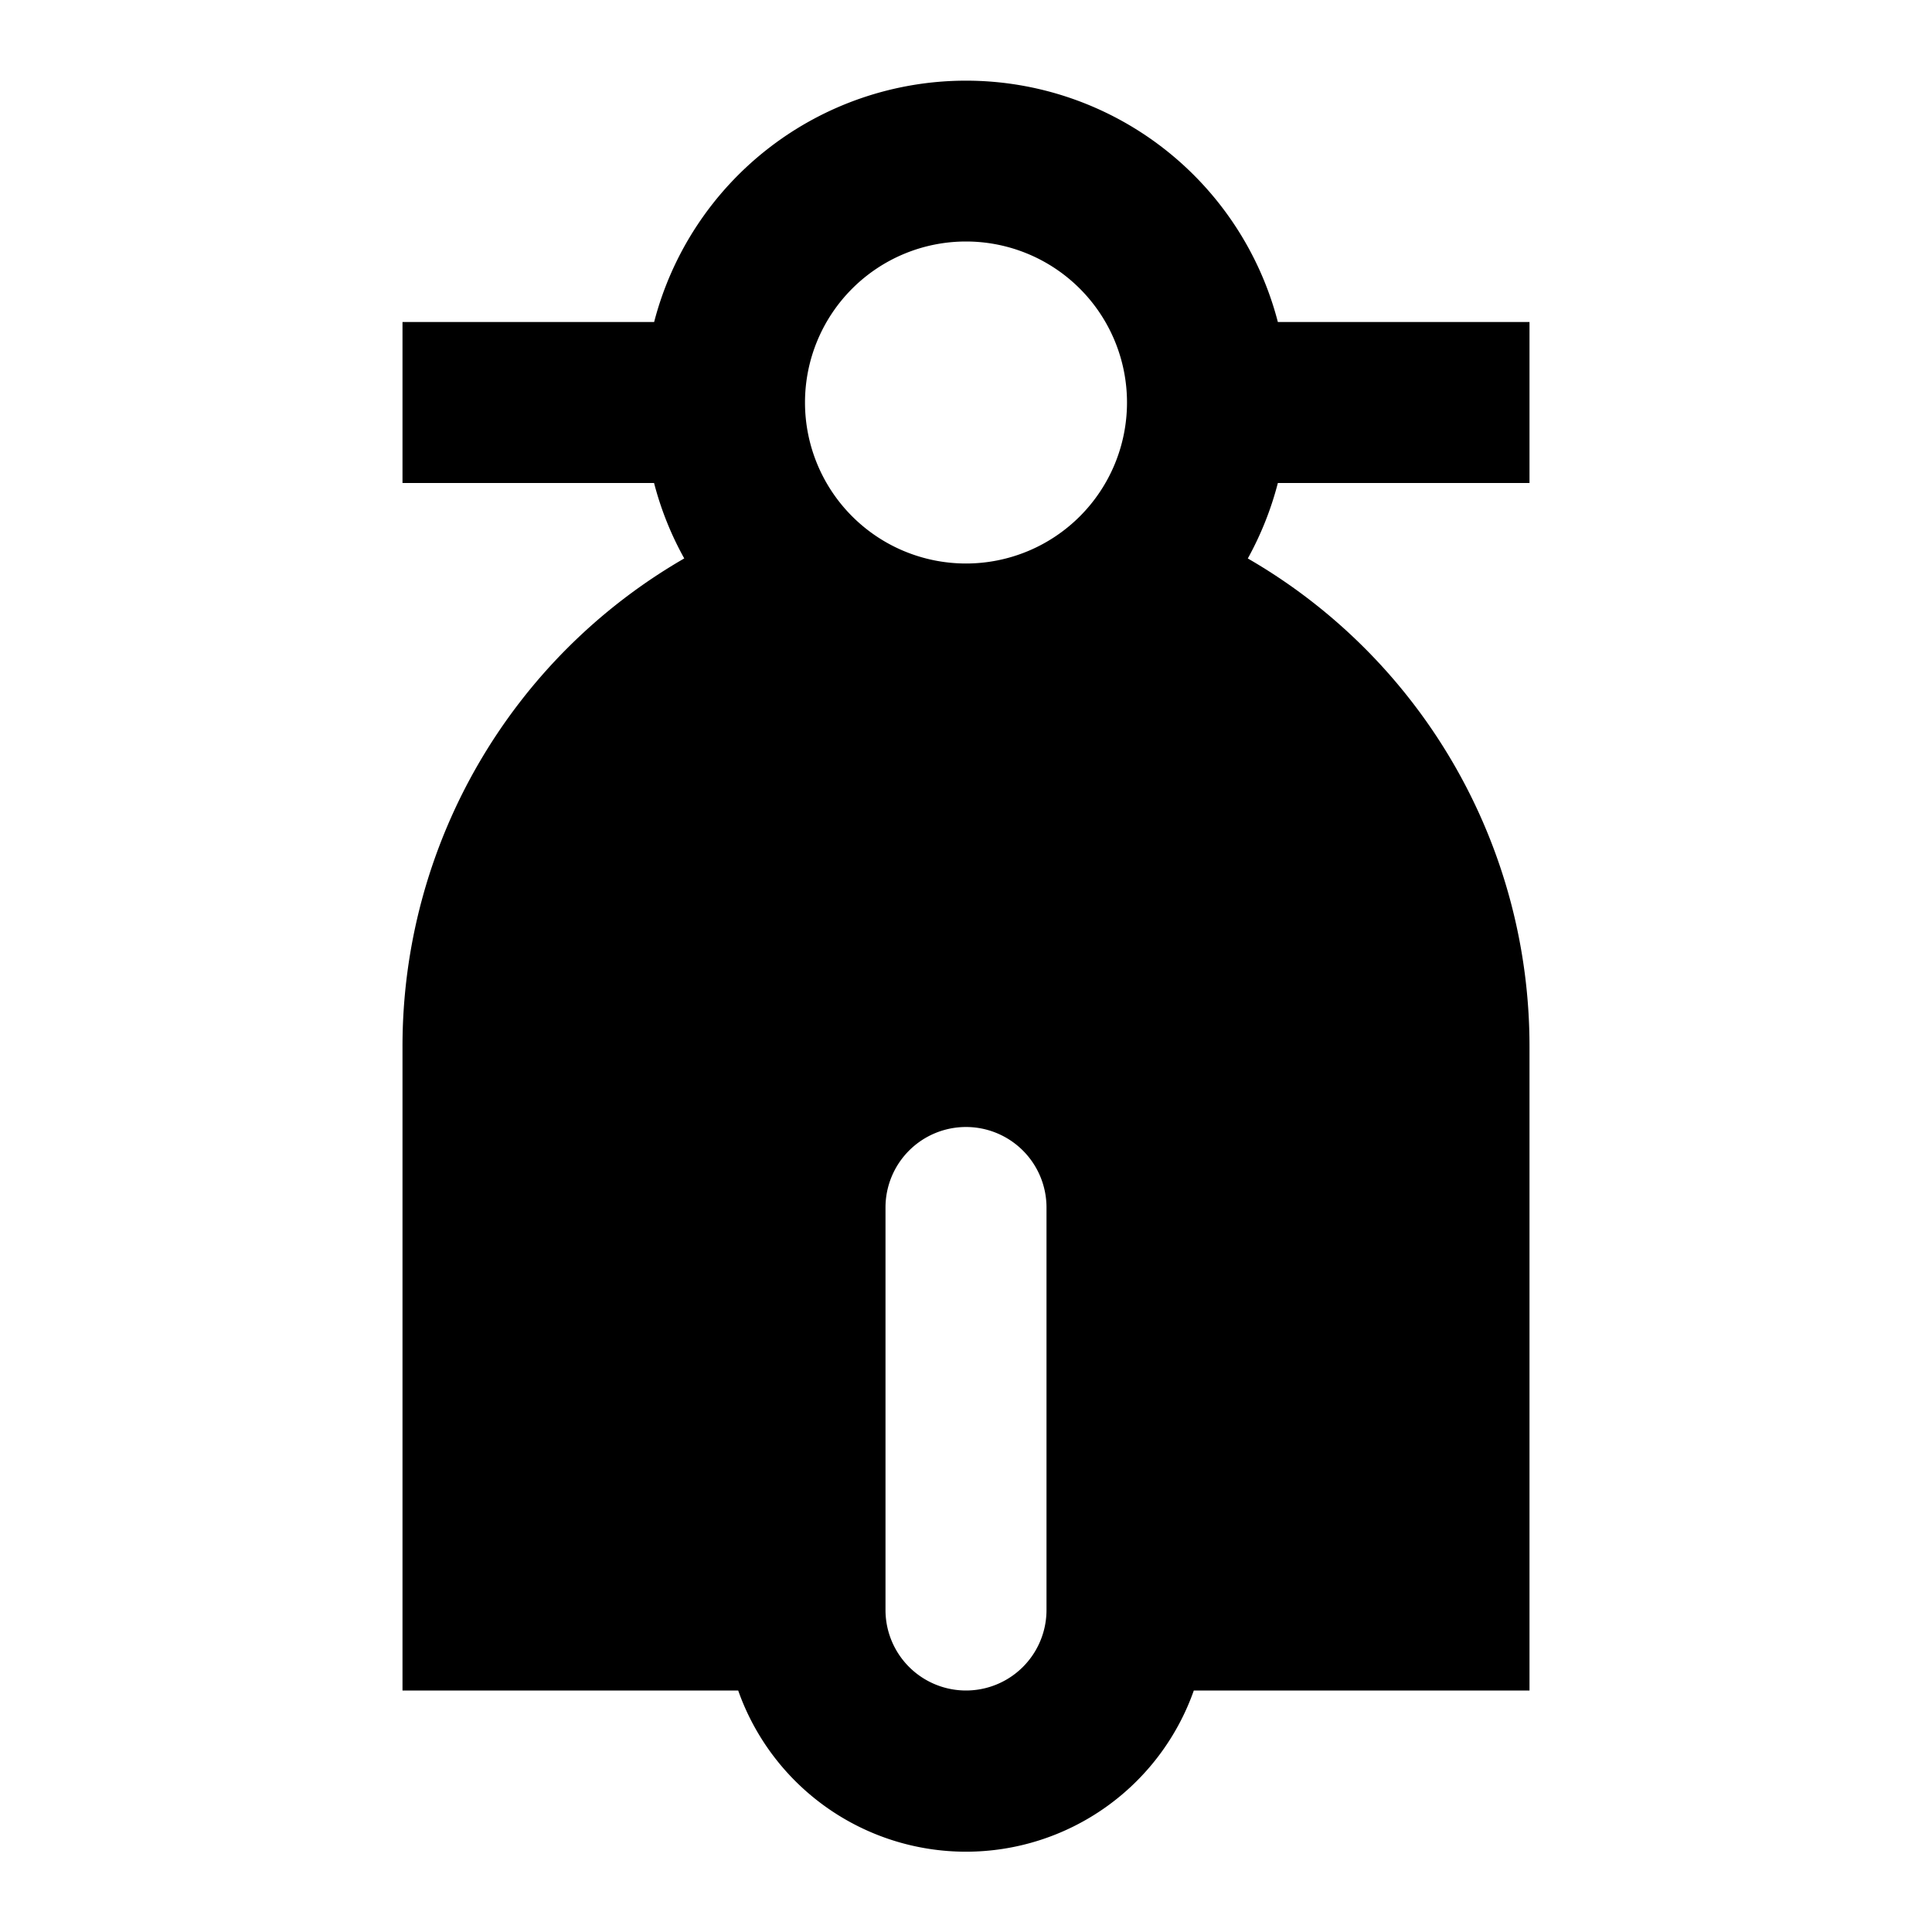 <?xml version="1.0" encoding="utf-8"?><!-- Uploaded to: SVG Repo, www.svgrepo.com, Generator: SVG Repo Mixer Tools -->
<svg width="800px" height="800px" viewBox="0 0 24 24" xmlns="http://www.w3.org/2000/svg">
    <g>
        <path fill="none" d="M0 0h24v24H0z"/>
        <path d="M15.5 6.937A6.997 6.997 0 0 1 19 13v8h-4.17a3.001 3.001 0 0 1-5.66 0H5v-8a6.997 6.997 0 0 1 3.5-6.063A3.974 3.974 0 0 1 8.125 6H5V4h3.126a4.002 4.002 0 0 1 7.748 0H19v2h-3.126c-.085.33-.212.645-.373.937zM12 14a1 1 0 0 0-1 1v5a1 1 0 0 0 2 0v-5a1 1 0 0 0-1-1zm0-7a2 2 0 1 0 0-4 2 2 0 0 0 0 4z"/>
    </g>
</svg>